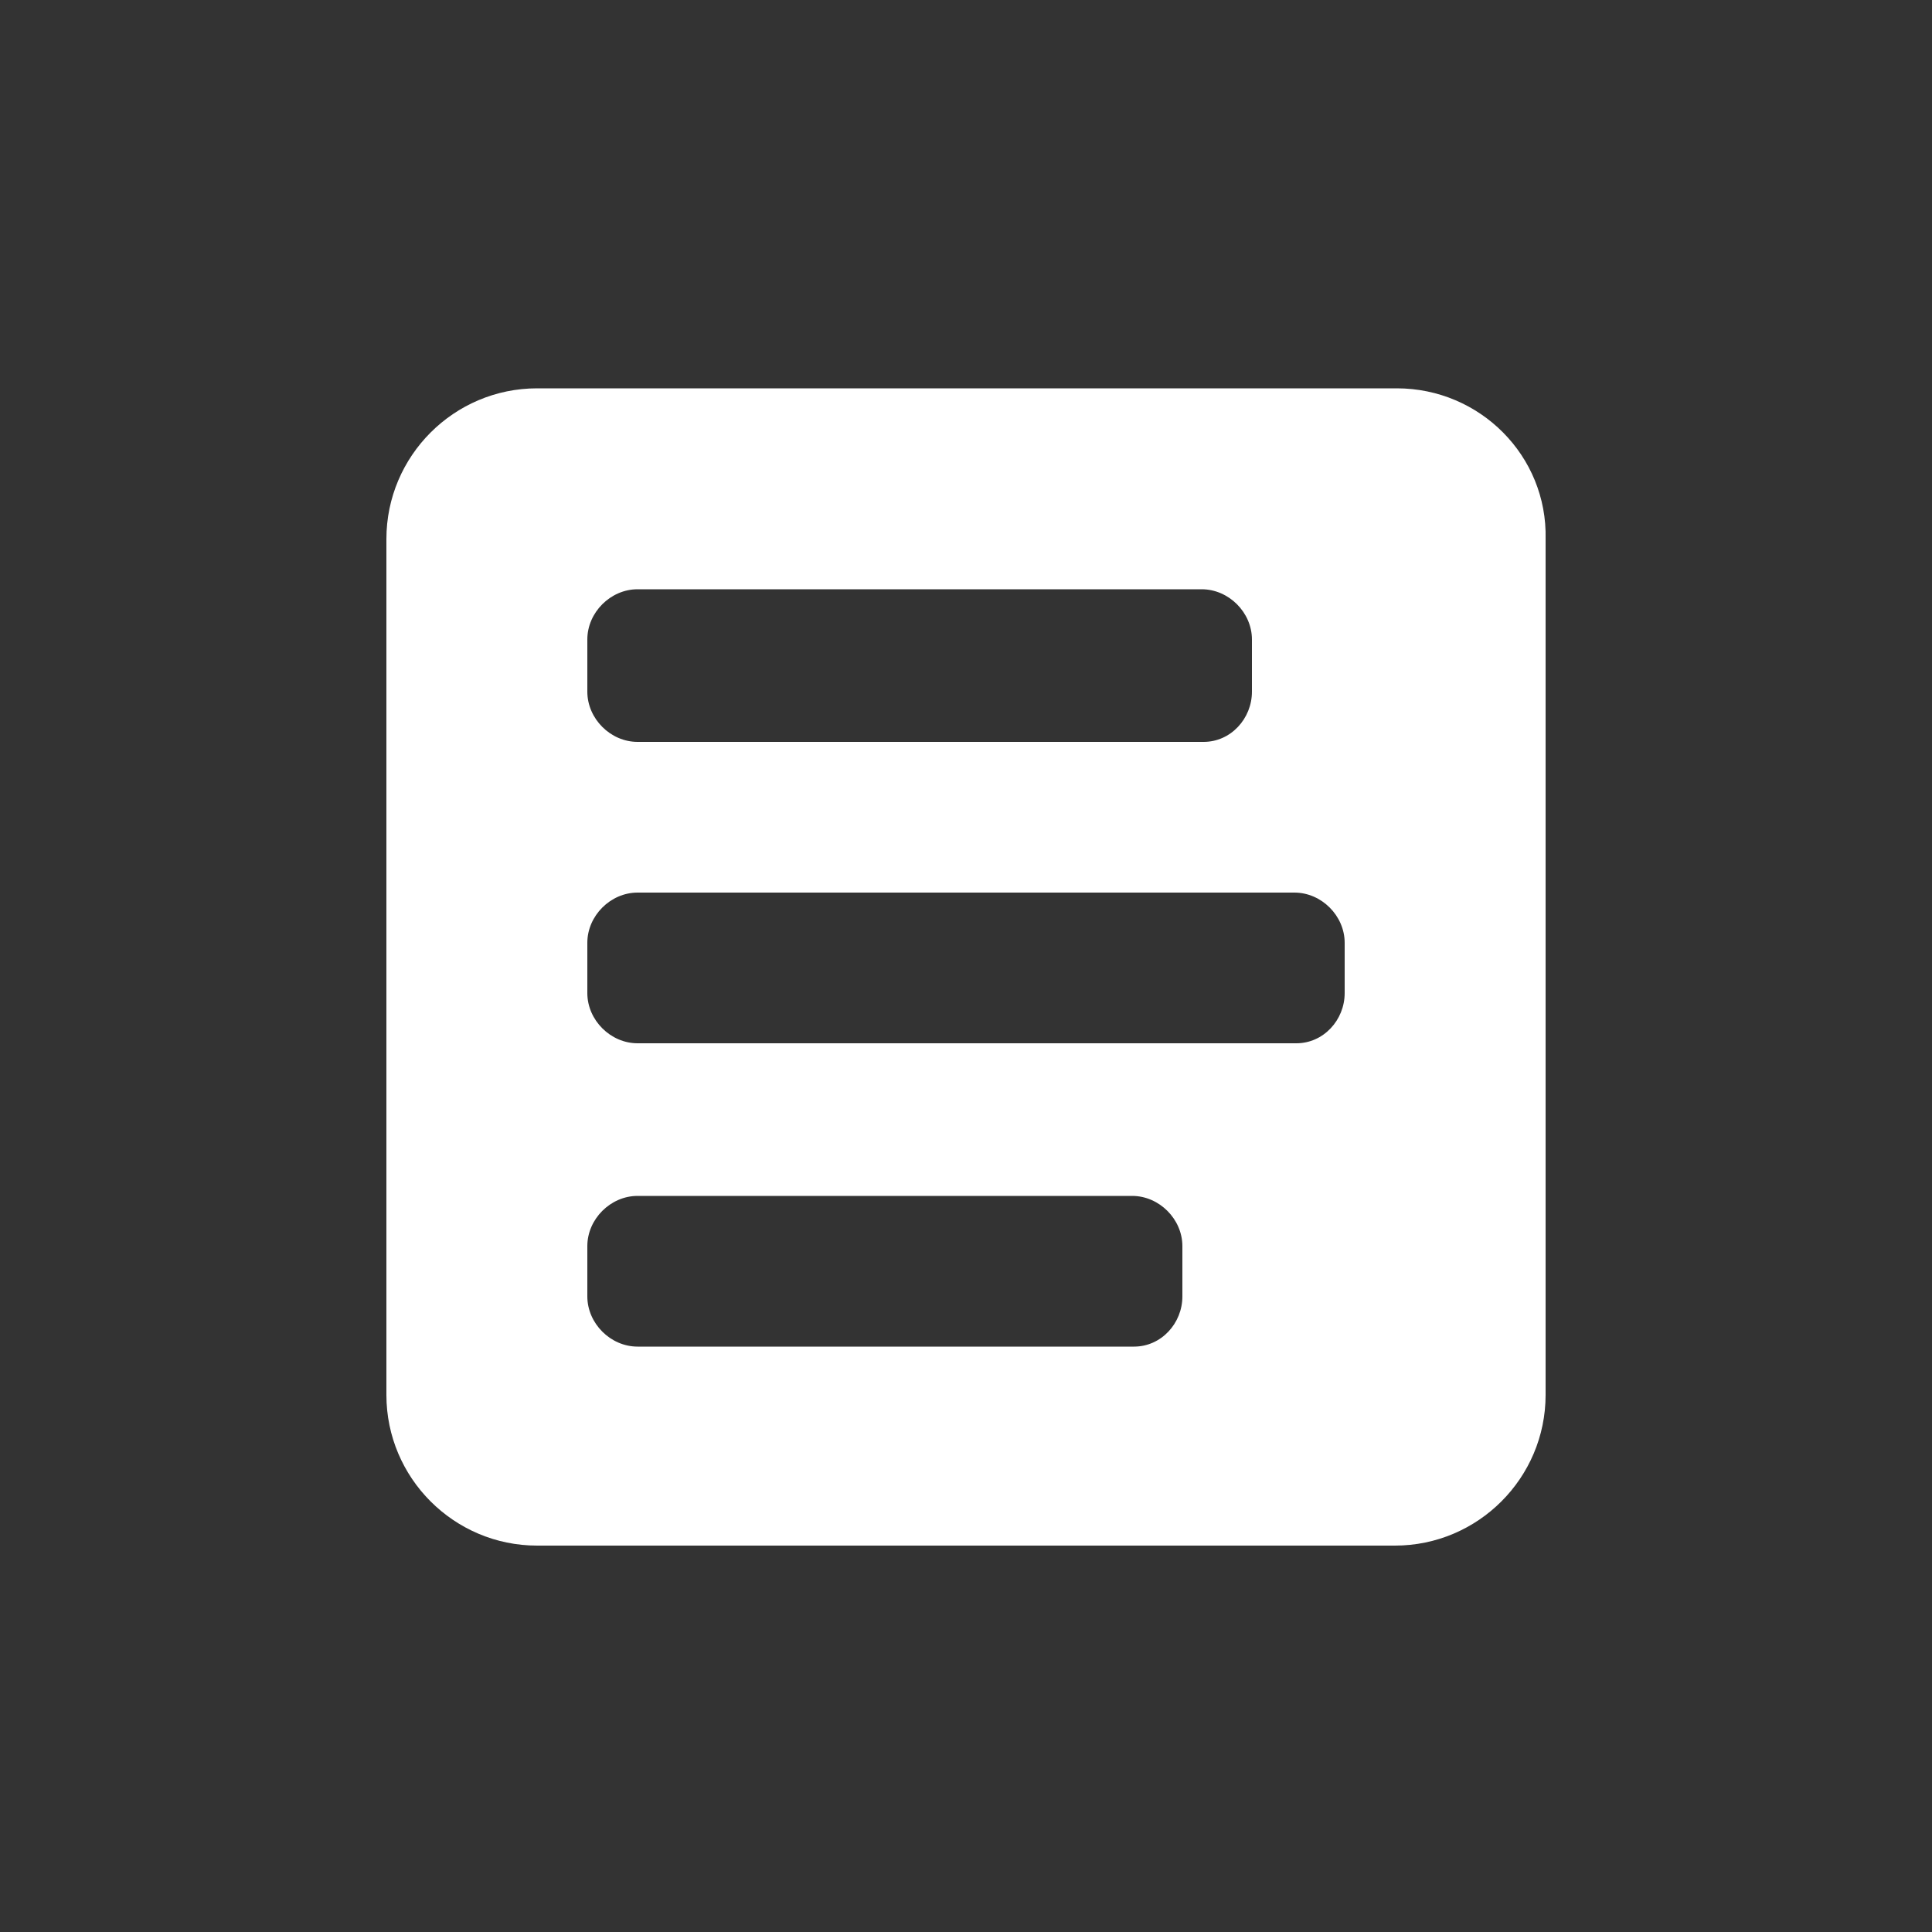 <?xml version="1.0"?><svg xmlns="http://www.w3.org/2000/svg" width="100" height="100" viewBox="0 0 100 100"><rect x="0" y="0" width="100" height="100" fill="#333333" stroke="none"/><path fill="#fff" d="m72.3 20.1h-44.5c-4.3 0-7.8 3.5-7.8 7.8v44.3c0 4.3 3.5 7.8 7.8 7.8h44.4c4.3 0 7.8-3.5 7.8-7.8v-44.3c0.1-4.3-3.4-7.8-7.7-7.8z m-41.9 13c0-1.4 1.2-2.6 2.6-2.6h29.2c1.4 0 2.6 1.2 2.6 2.6v2.7c0 1.4-1.1 2.6-2.5 2.6h-29.3c-1.4 0-2.6-1.2-2.6-2.6v-2.7z m30.8 34c0 1.4-1.1 2.6-2.5 2.6h-25.7c-1.4 0-2.6-1.2-2.6-2.6v-2.6c0-1.4 1.2-2.6 2.6-2.6h25.6c1.4 0 2.6 1.2 2.6 2.6v2.6z m8.4-15.7c0 1.4-1.1 2.6-2.5 2.6h-34.1c-1.4 0-2.6-1.2-2.6-2.6v-2.6c0-1.4 1.2-2.6 2.6-2.6h34c1.4 0 2.6 1.2 2.6 2.6v2.6z"></path></svg>
